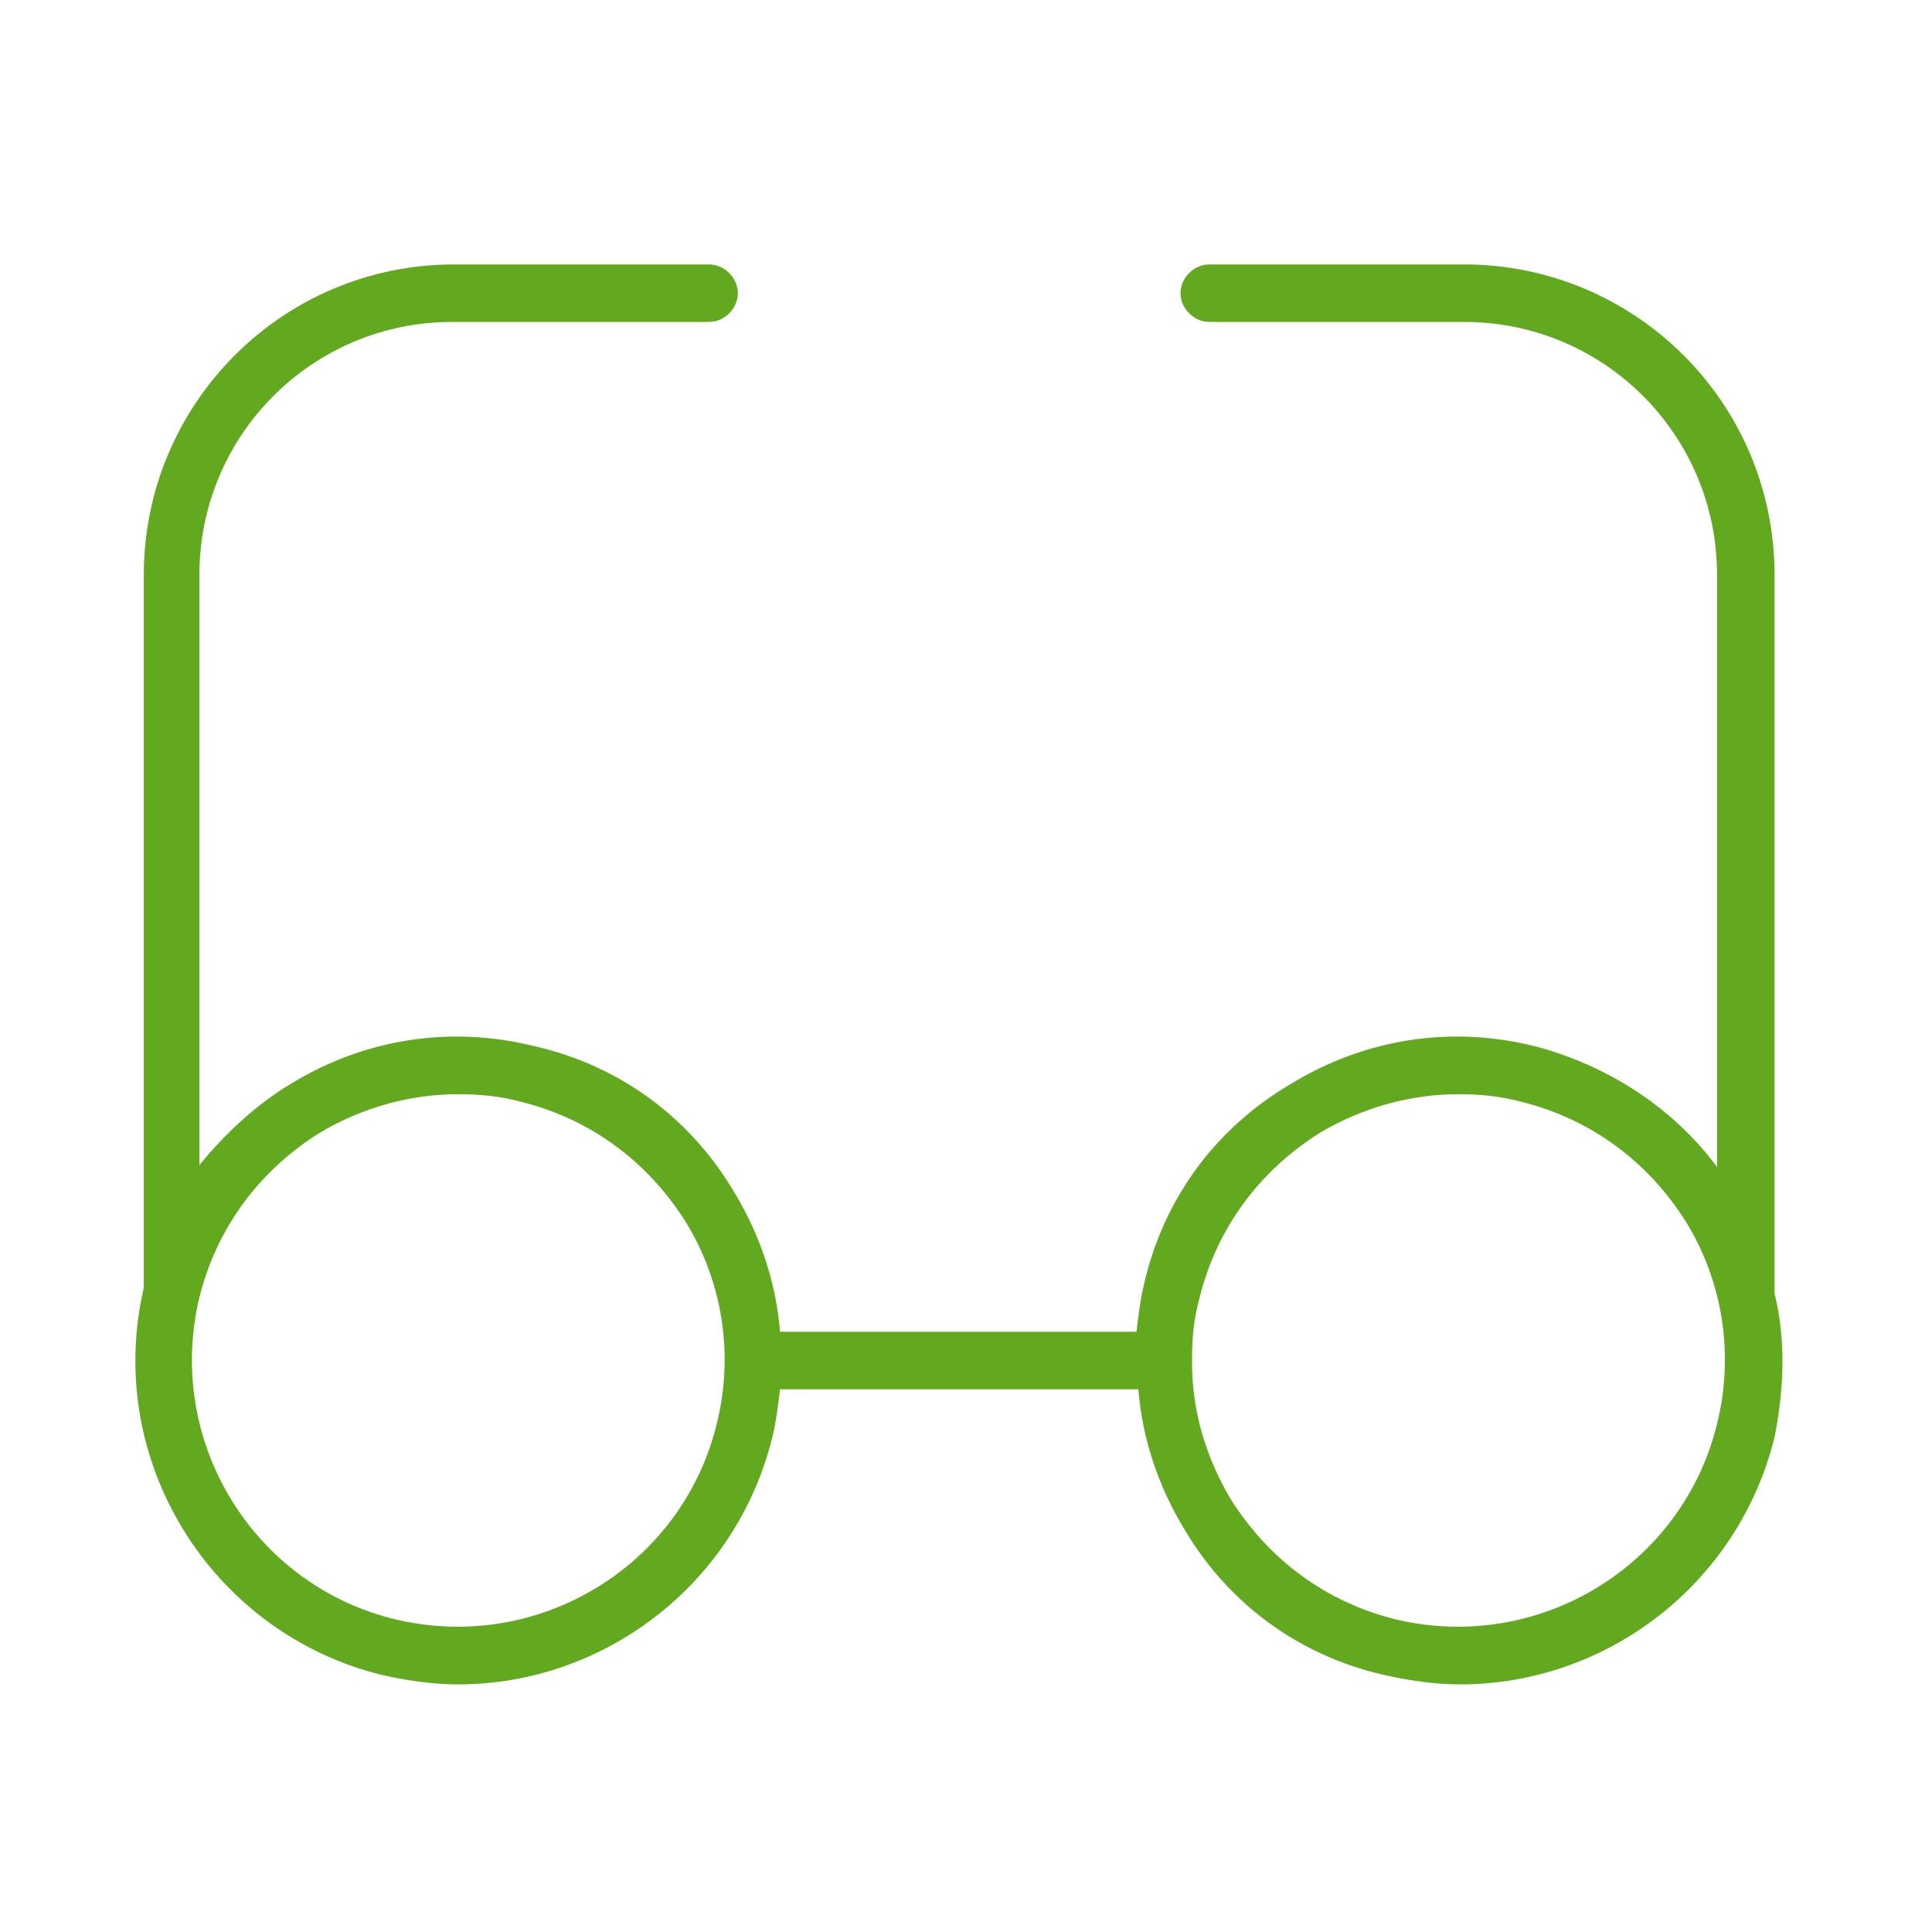 <?xml version="1.0" encoding="UTF-8"?> <svg xmlns="http://www.w3.org/2000/svg" width="62" height="62" viewBox="0 0 62 62" fill="none"> <path d="M56.947 41.509C56.947 41.448 56.947 41.448 56.947 41.386V18.449C56.947 12.914 52.458 8.486 46.985 8.486H38.806C38.314 8.486 37.884 8.917 37.884 9.409C37.884 9.901 38.314 10.331 38.806 10.331H46.985C51.474 10.331 55.102 13.959 55.102 18.449V37.45C53.688 35.544 51.597 34.191 49.261 33.576C46.555 32.9 43.788 33.33 41.389 34.806C38.991 36.221 37.331 38.496 36.716 41.202C36.593 41.694 36.531 42.247 36.47 42.739H25.032C24.909 41.202 24.417 39.664 23.556 38.25C22.141 35.852 19.866 34.191 17.16 33.576C14.454 32.9 11.687 33.33 9.289 34.806C8.182 35.483 7.198 36.405 6.399 37.389V18.449C6.399 13.959 10.027 10.331 14.516 10.331H22.756C23.248 10.331 23.679 9.901 23.679 9.409C23.679 8.917 23.248 8.486 22.756 8.486H14.577C9.043 8.486 4.615 12.976 4.615 18.449V41.325C3.324 46.859 6.768 52.394 12.241 53.747C13.04 53.931 13.901 54.054 14.7 54.054C19.374 54.054 23.617 50.856 24.785 46.121C24.909 45.629 24.97 45.076 25.032 44.584H36.531C36.654 46.121 37.146 47.659 38.007 49.073C39.421 51.471 41.697 53.132 44.402 53.747C45.202 53.931 46.063 54.054 46.862 54.054C51.536 54.054 55.779 50.856 56.947 46.121C57.255 44.584 57.316 42.985 56.947 41.509ZM23.002 45.691C21.895 50.242 17.283 53.07 12.671 51.963C8.12 50.856 5.292 46.244 6.399 41.632C6.952 39.418 8.305 37.574 10.273 36.344C11.626 35.544 13.163 35.114 14.7 35.114C15.377 35.114 16.053 35.175 16.73 35.36C18.944 35.913 20.788 37.266 22.018 39.234C23.187 41.14 23.556 43.477 23.002 45.691ZM55.102 45.691C53.996 50.242 49.383 53.07 44.771 51.963C42.558 51.41 40.713 50.057 39.483 48.089C38.683 46.736 38.253 45.26 38.253 43.723V43.661V43.6C38.253 42.924 38.314 42.309 38.499 41.632C39.052 39.418 40.405 37.574 42.373 36.344C43.726 35.544 45.263 35.114 46.801 35.114C47.477 35.114 48.154 35.175 48.83 35.36C51.044 35.913 52.889 37.266 54.119 39.234C55.287 41.14 55.656 43.477 55.102 45.691Z" fill="#63A91F"></path> </svg> 
